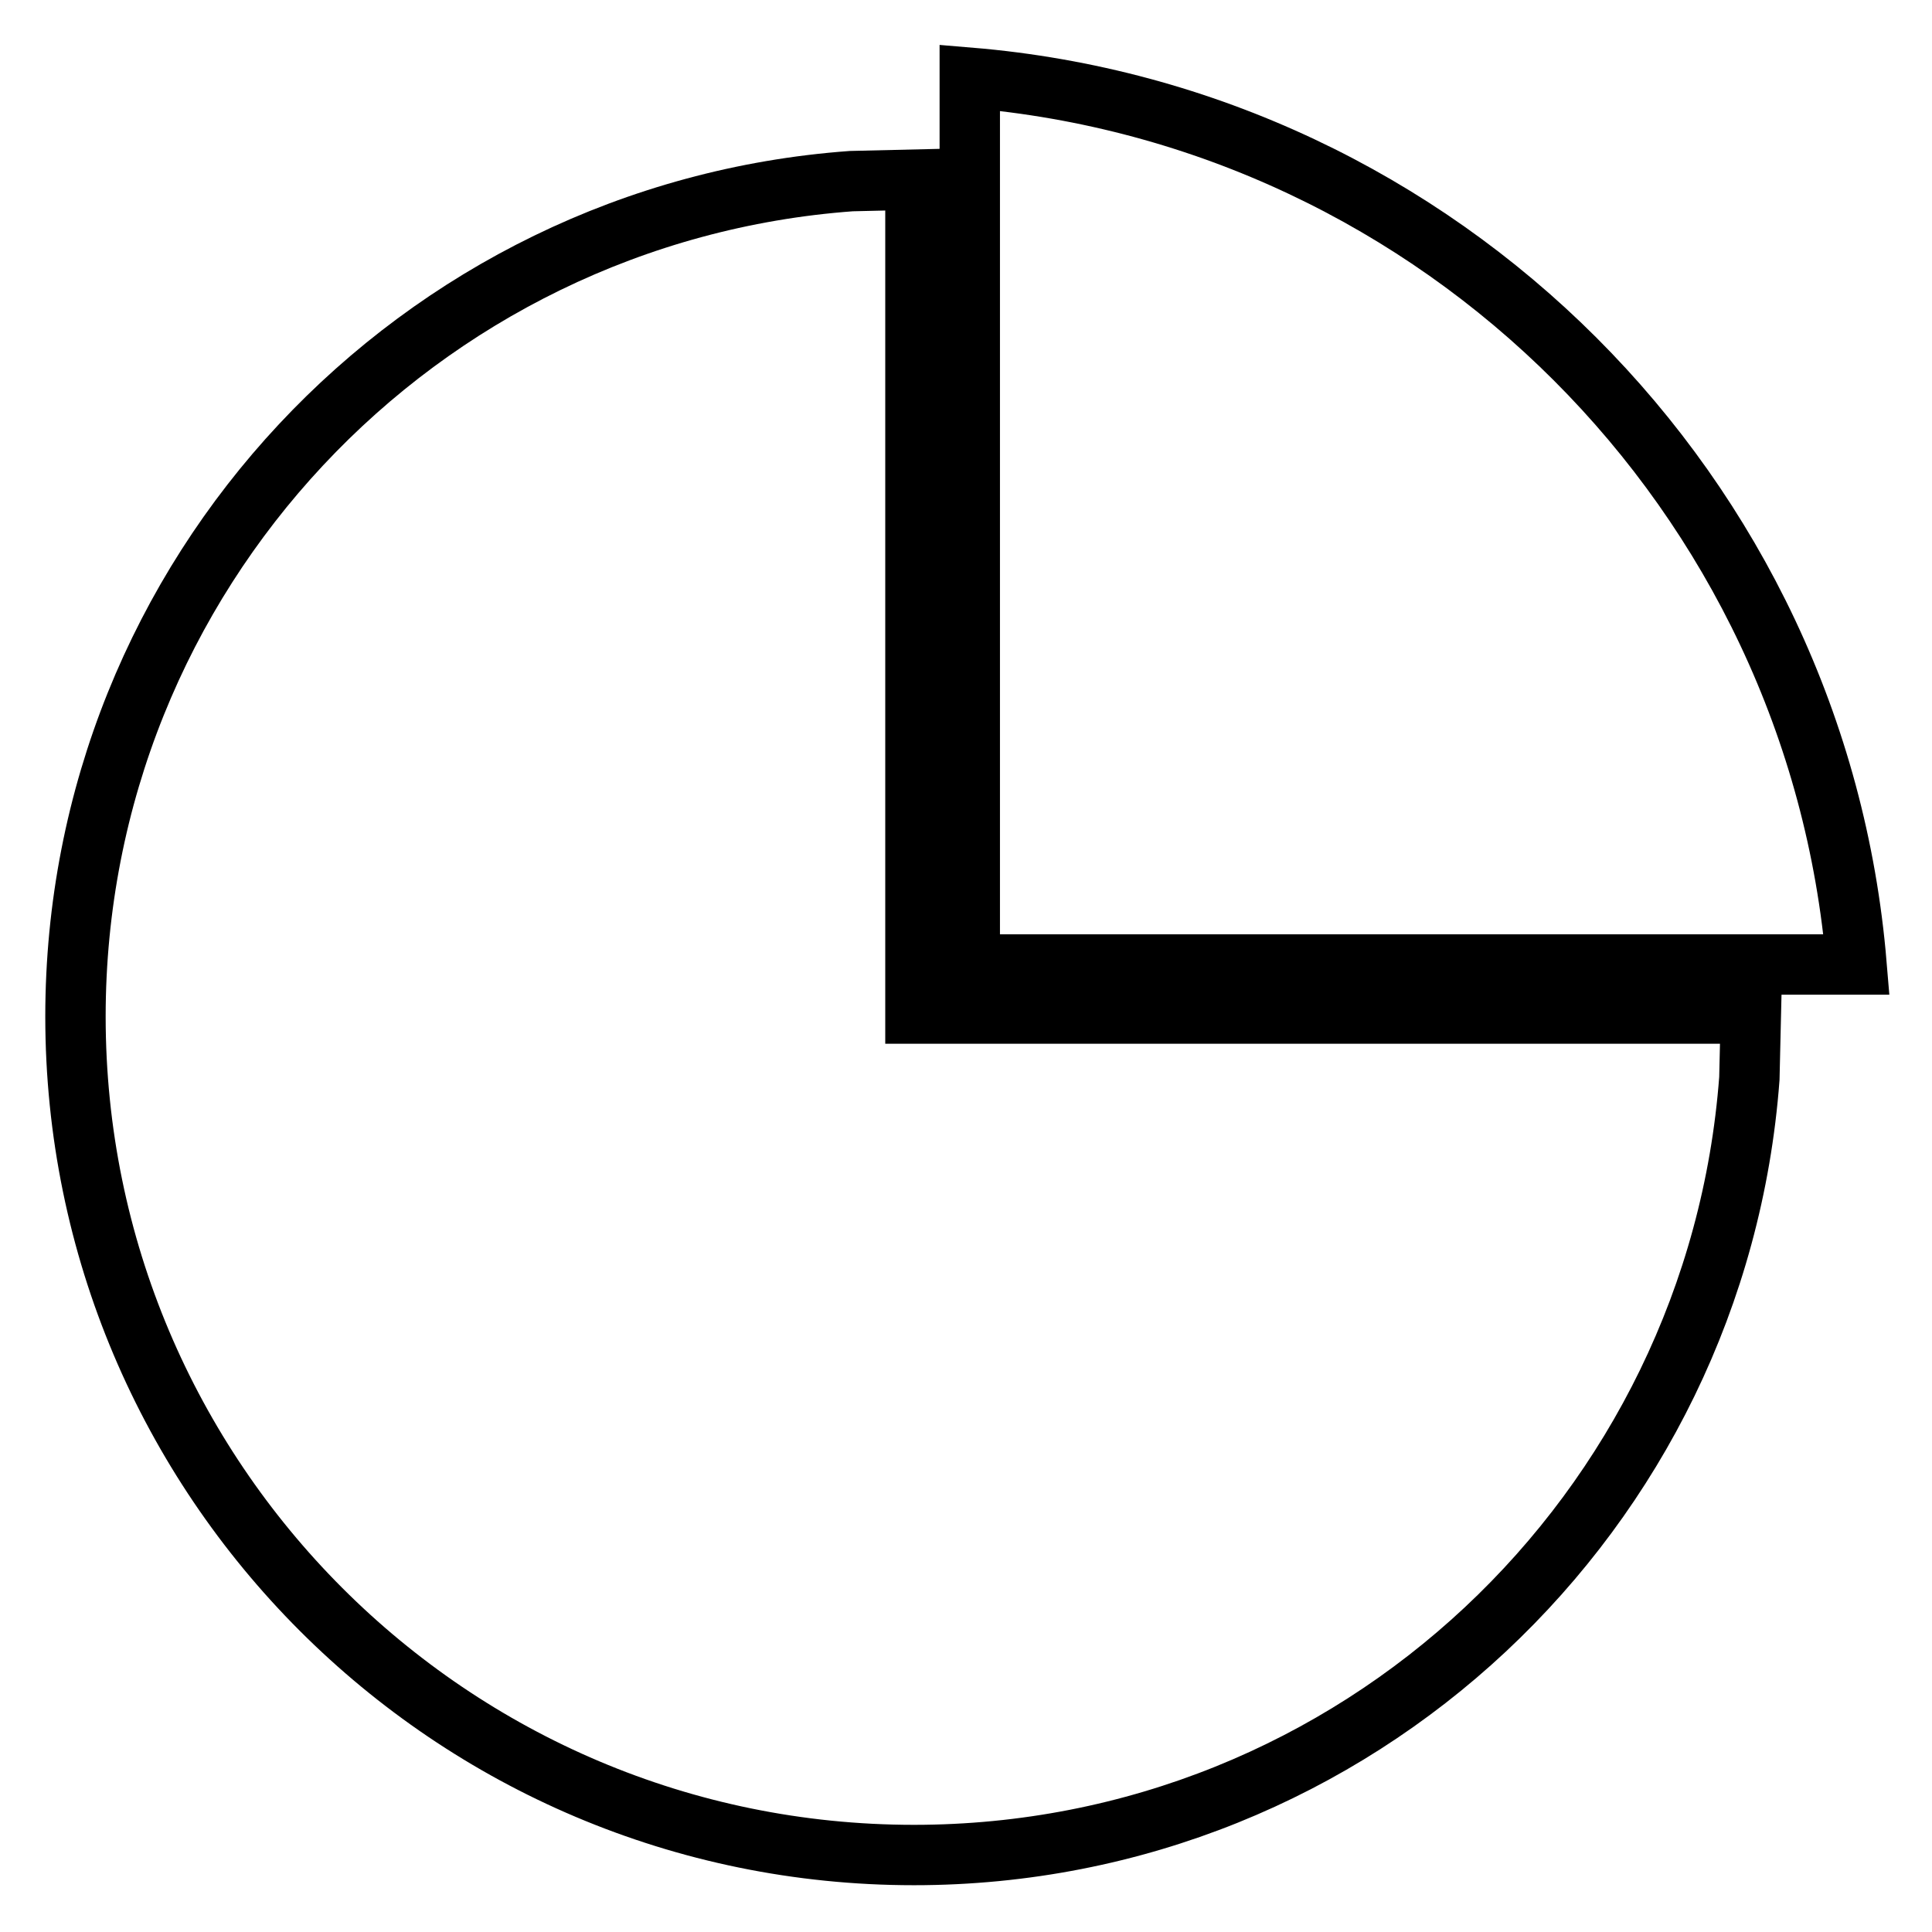 <?xml version="1.0" encoding="utf-8"?>
<!-- Svg Vector Icons : http://www.onlinewebfonts.com/icon -->
<!DOCTYPE svg PUBLIC "-//W3C//DTD SVG 1.1//EN" "http://www.w3.org/Graphics/SVG/1.1/DTD/svg11.dtd">
<svg version="1.1" xmlns="http://www.w3.org/2000/svg" xmlns:xlink="http://www.w3.org/1999/xlink" x="0px" y="0px" viewBox="0 0 256 256" enable-background="new 0 0 256 256" xml:space="preserve">
<g><g><path stroke-width="8" fill-opacity="0" stroke="#000000"  d="M121.3,23.8l-8.5,0.2C55.4,28.2,10,76.1,10,134.7c0,61.3,49.7,111.1,111.1,111.1c58.6,0,106.4-45.4,110.7-102.9l0.2-8.6H121.3V23.8z"/><path stroke-width="8" fill-opacity="0" stroke="#000000"  d="M128.5,10.3v117.5H246C240.8,65.3,190.9,15.5,128.5,10.3z"/></g></g>
</svg>